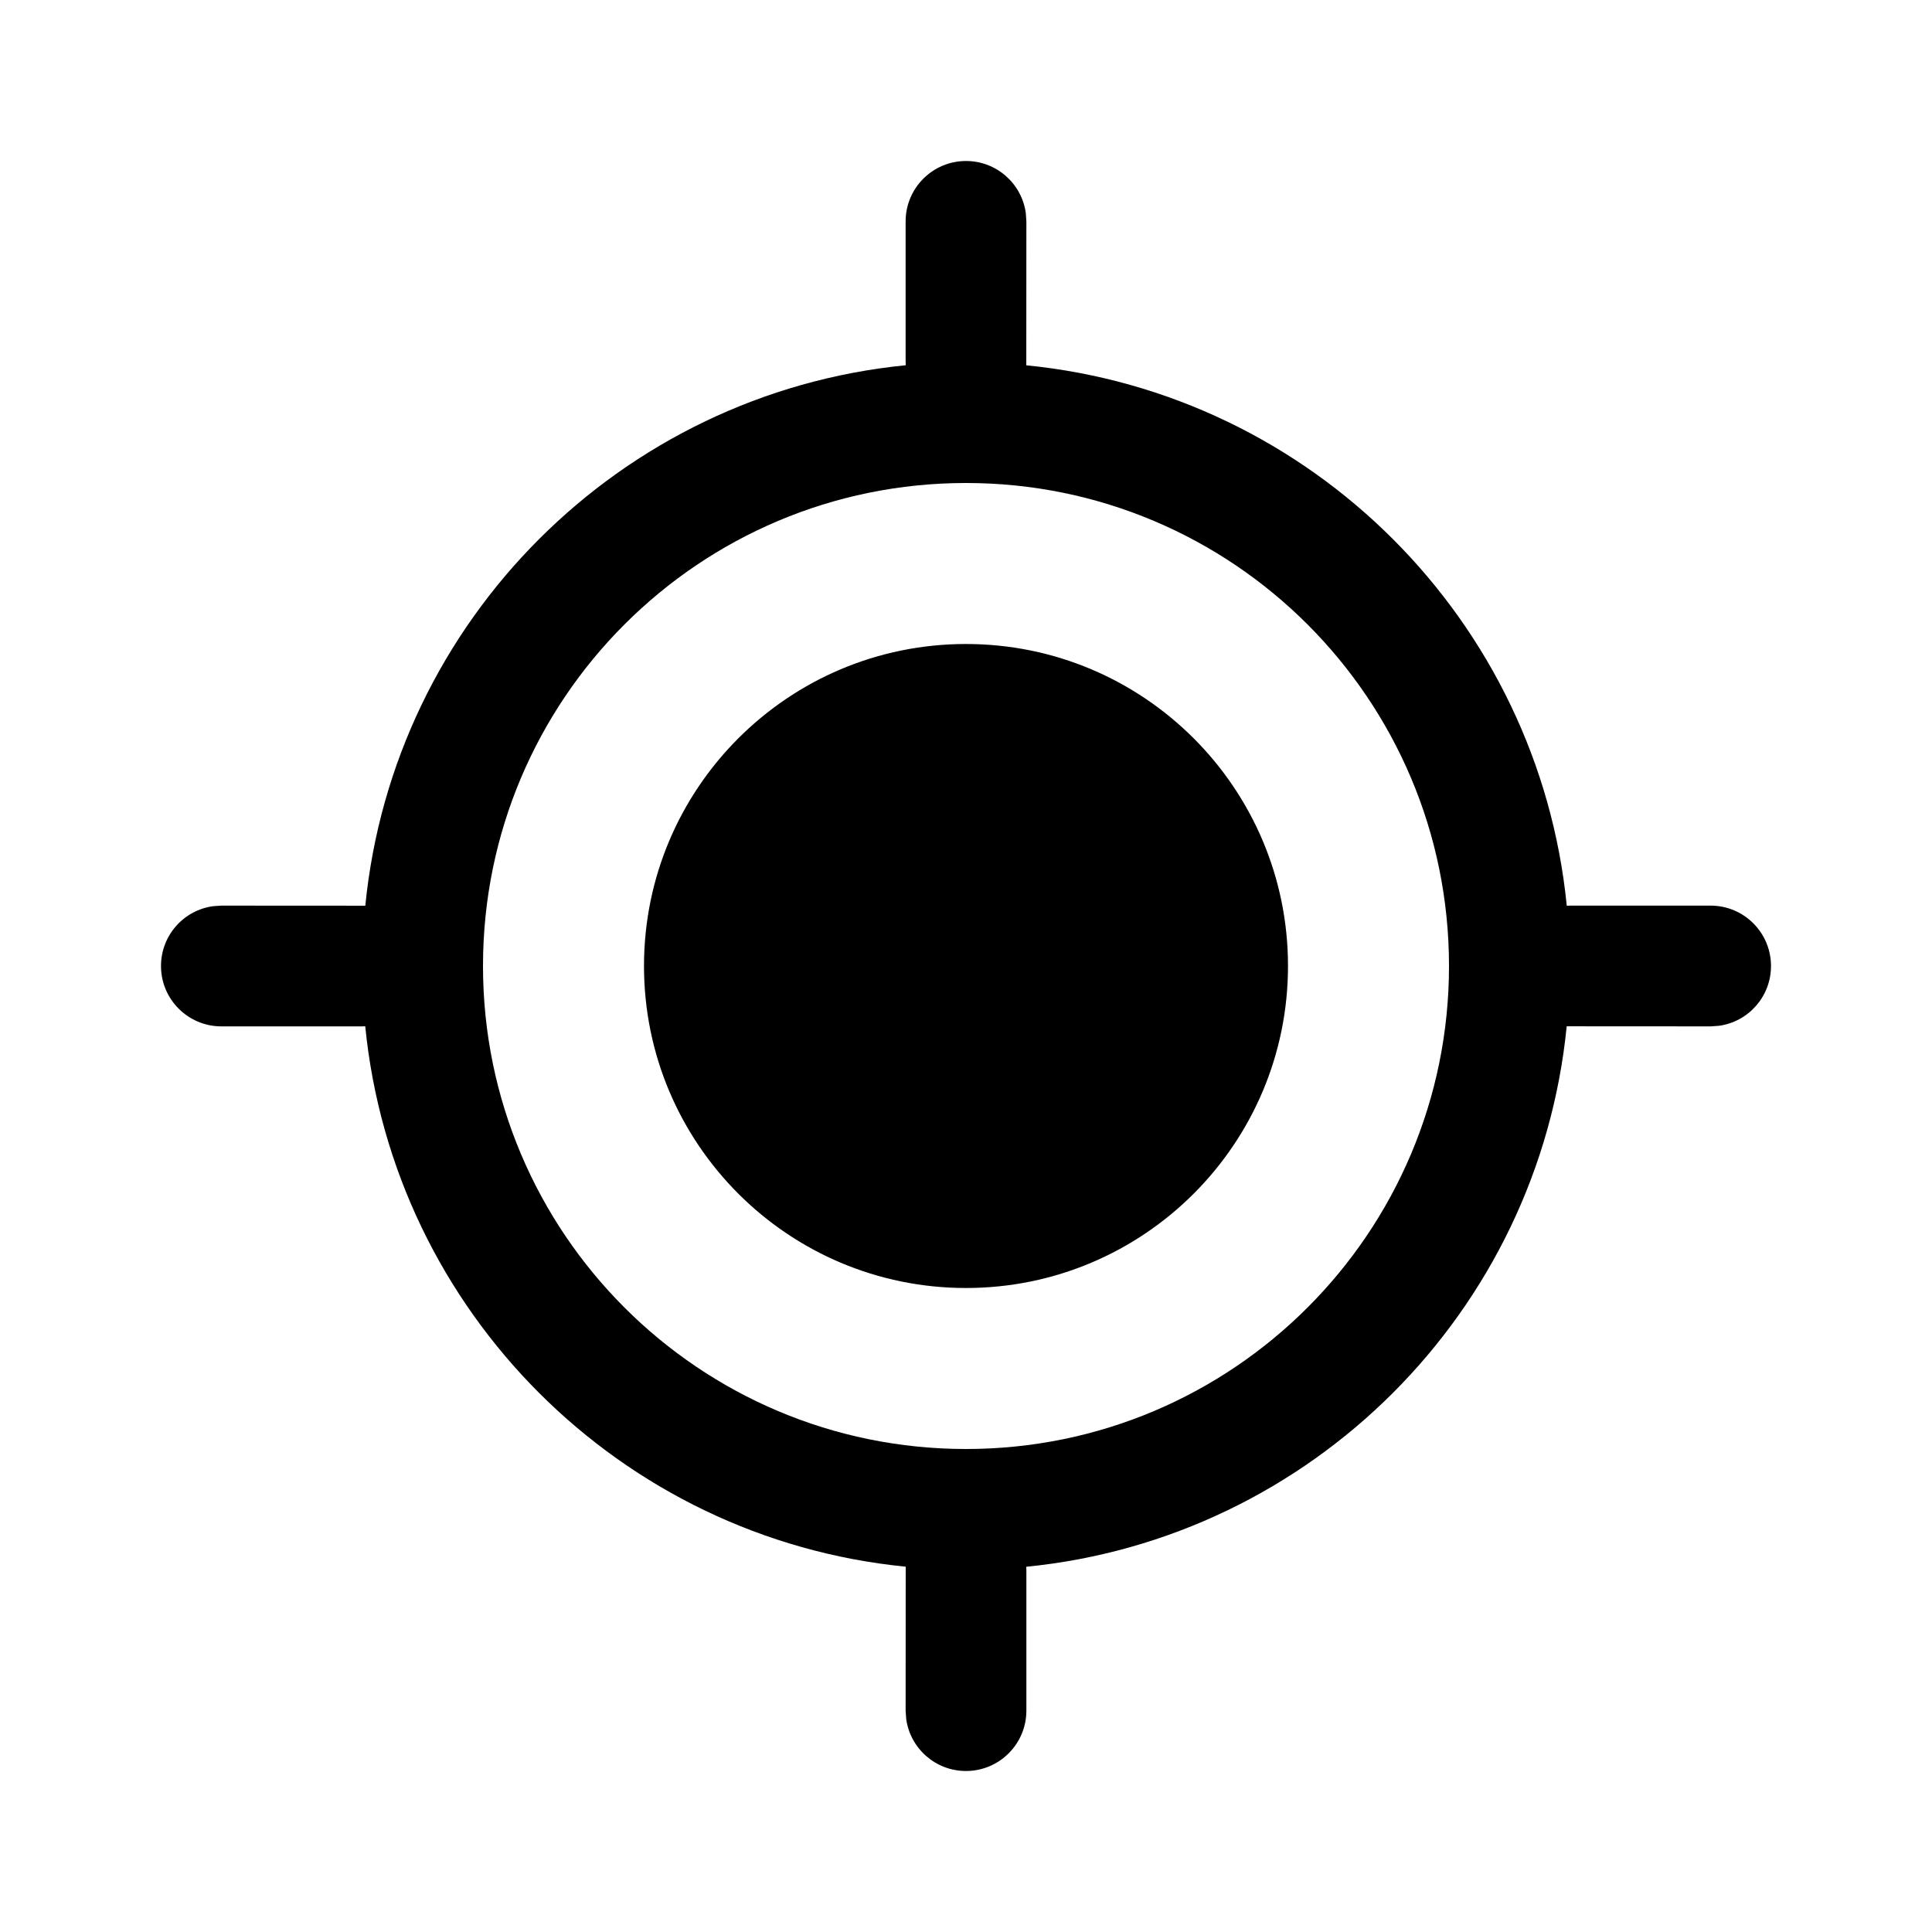 <svg xmlns="http://www.w3.org/2000/svg" viewBox="0 0 24 24" fill="none"><path d="M12 2C12.38 2 12.694 2.282 12.743 2.648L12.75 2.75L12.749 4.538C16.293 4.888 19.112 7.707 19.463 11.252L19.5 11.25H21.25C21.664 11.25 22 11.586 22 12C22 12.38 21.718 12.694 21.352 12.743L21.25 12.75L19.462 12.749C19.112 16.293 16.293 19.112 12.748 19.463L12.75 19.5V21.25C12.75 21.664 12.414 22 12 22C11.62 22 11.306 21.718 11.257 21.352L11.25 21.25L11.251 19.462C7.707 19.112 4.888 16.293 4.537 12.748L4.5 12.75H2.75C2.336 12.75 2 12.414 2 12C2 11.62 2.282 11.306 2.648 11.257L2.75 11.25L4.538 11.251C4.888 7.707 7.707 4.888 11.252 4.537L11.25 4.5V2.75C11.25 2.336 11.586 2 12 2ZM12 6C8.686 6 6 8.686 6 12C6 15.314 8.686 18 12 18C15.314 18 18 15.314 18 12C18 8.686 15.314 6 12 6ZM12 8C14.209 8 16 9.791 16 12C16 14.209 14.209 16 12 16C9.791 16 8 14.209 8 12C8 9.791 9.791 8 12 8Z" fill="currentColor"/></svg>